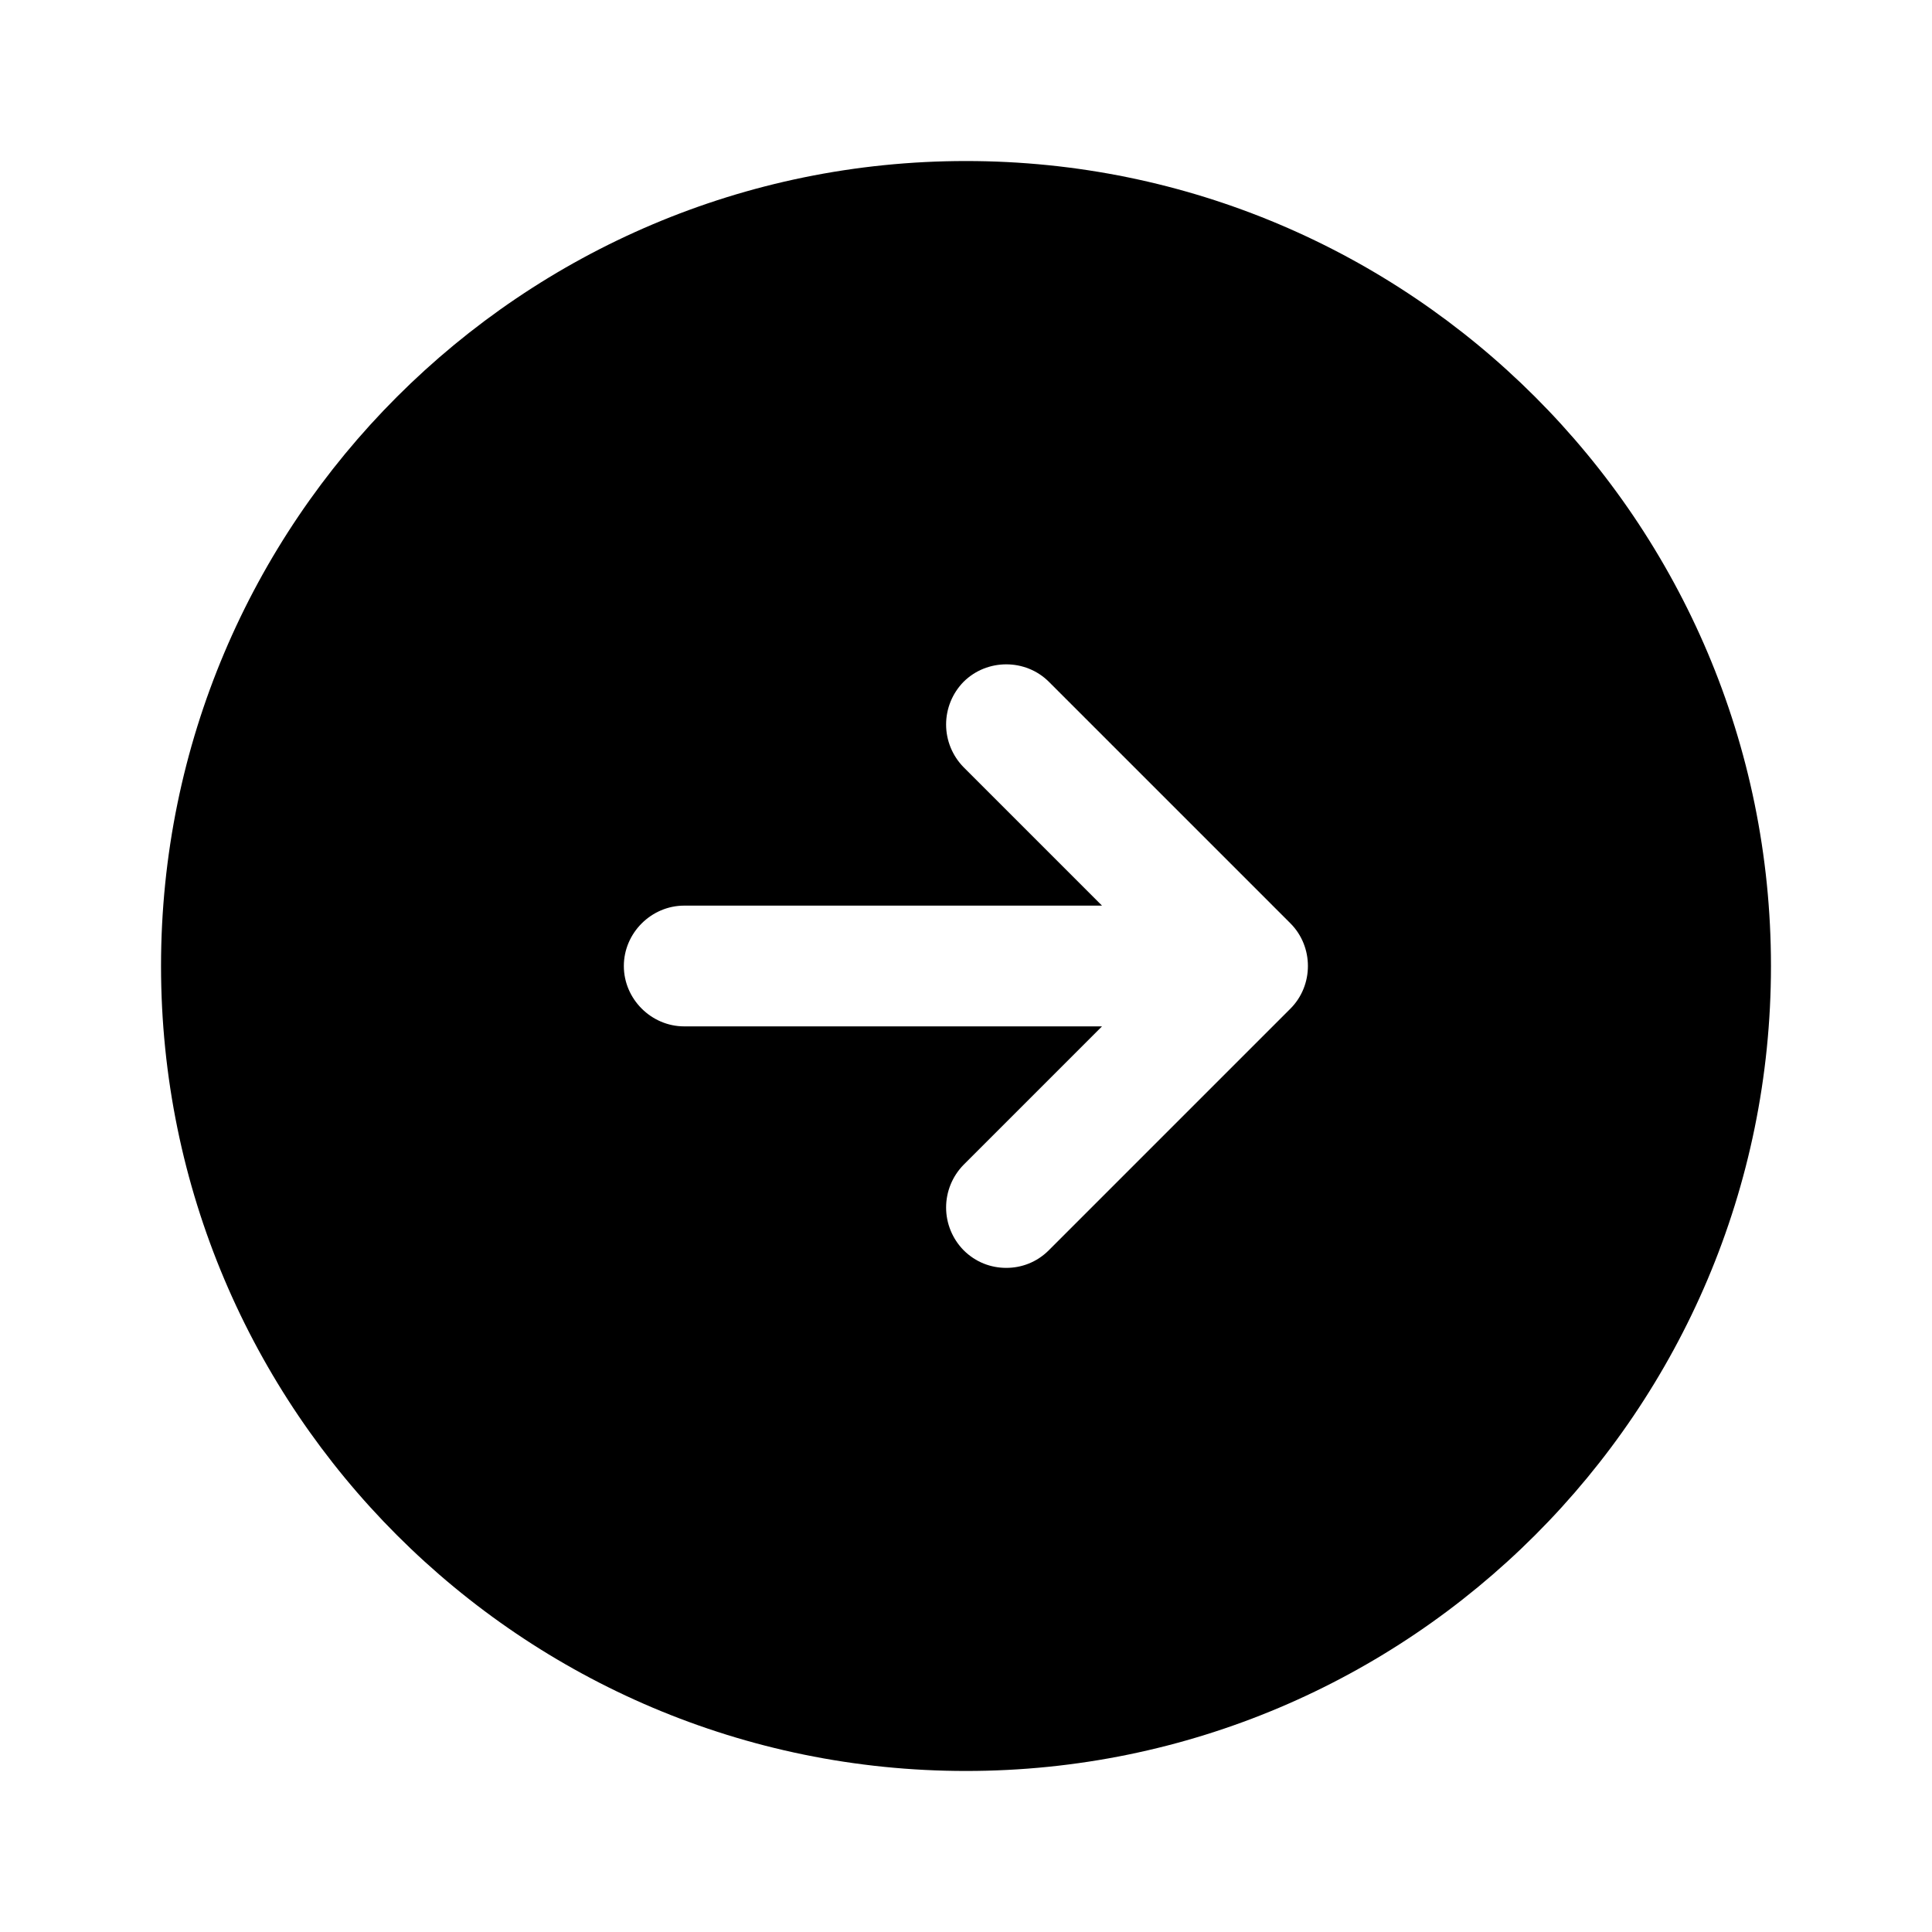 <svg width="20" height="20" viewBox="0 0 20 20" fill="none" xmlns="http://www.w3.org/2000/svg">
<path d="M10 1.667C5.4 1.667 1.667 5.4 1.667 10C1.667 14.6 5.4 18.333 10 18.333C14.6 18.333 18.333 14.6 18.333 10C18.333 5.4 14.6 1.667 10 1.667ZM13.358 10.442L10.858 12.942C10.733 13.067 10.575 13.125 10.417 13.125C10.258 13.125 10.1 13.067 9.975 12.942C9.859 12.824 9.794 12.665 9.794 12.5C9.794 12.335 9.859 12.176 9.975 12.058L11.408 10.625H7.083C6.742 10.625 6.458 10.342 6.458 10C6.458 9.658 6.742 9.375 7.083 9.375H11.408L9.975 7.942C9.859 7.824 9.794 7.665 9.794 7.5C9.794 7.335 9.859 7.176 9.975 7.058C10.217 6.817 10.617 6.817 10.858 7.058L13.358 9.558C13.6 9.8 13.6 10.2 13.358 10.442Z" fill="black"/>
</svg>
